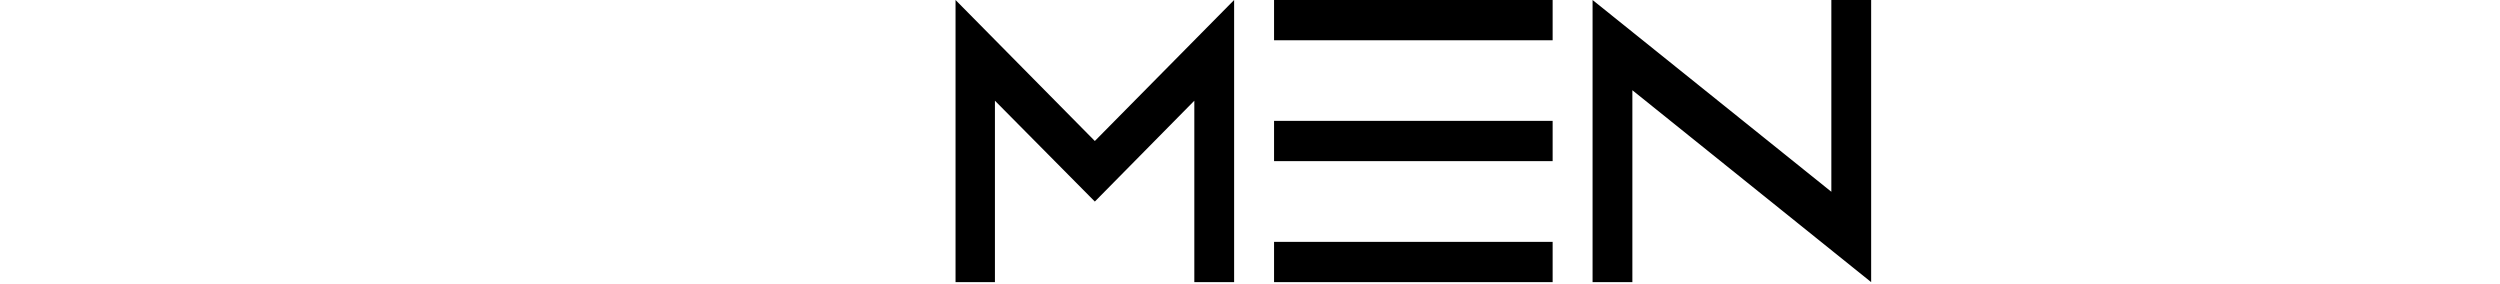<?xml version="1.0" encoding="UTF-8"?> <svg xmlns="http://www.w3.org/2000/svg" width="1560" height="177" viewBox="0 0 1560 177" fill="none"> <g clip-path="url(#clip0_687_209)"> <path d="M620.836 176.051H596.258V0L683.175 87.982L770.092 0V176.051H745.259V62.844L683.175 125.775L620.836 62.844V176.051Z" fill="black"></path> <path d="M795.011 0H968.845V25.138H795.011V0ZM795.011 75.413H968.845V100.551H795.011V75.413ZM795.011 176.051V150.913H968.845V176.051H795.011Z" fill="black"></path> <path d="M1018.6 176.051H993.764V0L1142.76 119.663V0H1167.6V176.051L1018.6 56.302V176.051Z" fill="black"></path> </g> <defs> <clipPath id="clip0_687_209"> <rect width="1560" height="176.429" fill="white"></rect> </clipPath> </defs> </svg> 